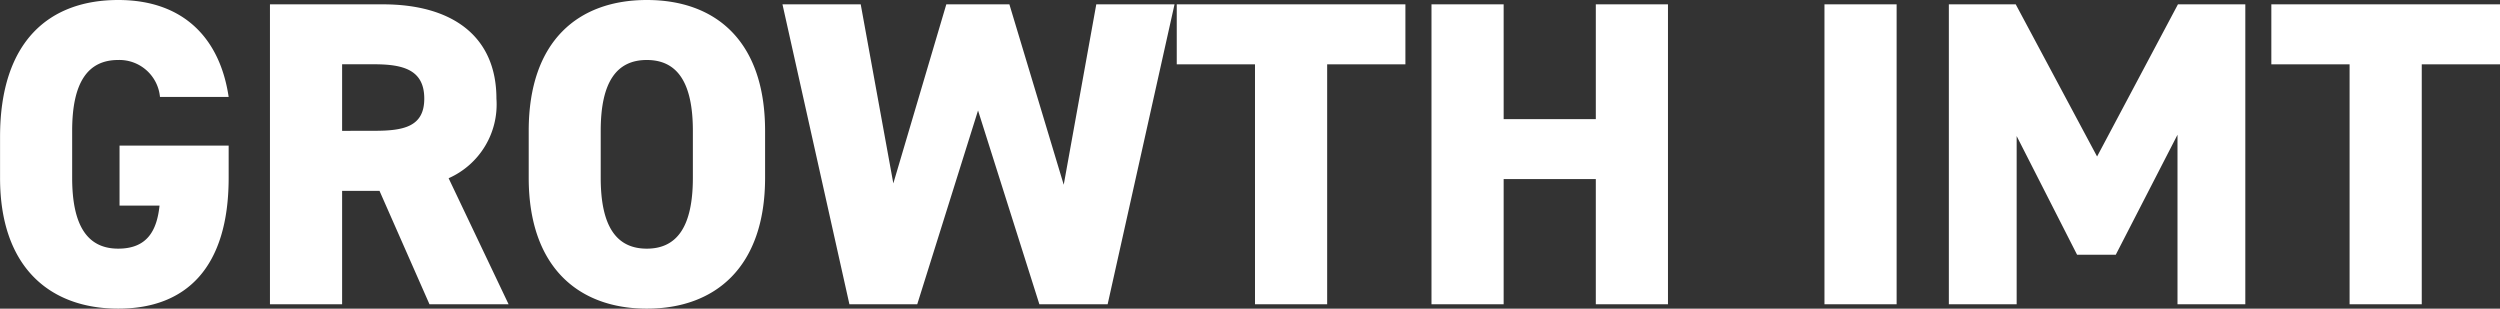 <svg xmlns="http://www.w3.org/2000/svg" width="184.032" height="22.72" viewBox="0 0 184.032 22.72">
  <rect x="0" y="0" width="184.032" height="22.72" fill="#333333" stroke="none"/>
  <path id="logo-white" d="M10.24-11.68v4.416h2.944c-.192,1.824-.9,3.168-3.04,3.168-2.208,0-3.392-1.6-3.392-5.216v-3.456c0-3.616,1.184-5.216,3.392-5.216a3,3,0,0,1,3.072,2.72h5.056c-.64-4.32-3.328-7.136-8.128-7.136-5.024,0-8.7,2.976-8.7,10.08v3.008C1.44-2.72,5.12.32,10.144.32s8.128-3.04,8.128-9.632V-11.68ZM38.88,0,34.464-9.28a5.94,5.94,0,0,0,3.52-5.856c0-4.608-3.264-6.944-8.352-6.944h-8.32V0h5.312V-8.352h2.752L33.056,0ZM26.624-12.768v-4.9h2.368c2.144,0,3.68.416,3.68,2.528,0,2.08-1.536,2.368-3.68,2.368ZM57.76-9.312v-3.456c0-6.656-3.68-9.632-8.7-9.632s-8.7,2.976-8.7,9.632v3.456c0,6.592,3.68,9.632,8.7,9.632S57.76-2.72,57.76-9.312Zm-12.1-3.456c0-3.616,1.184-5.216,3.392-5.216s3.392,1.6,3.392,5.216v3.456c0,3.616-1.184,5.216-3.392,5.216s-3.392-1.6-3.392-5.216Zm27.776-1.5L77.952,0h5.024L87.9-22.08h-5.76L79.744-8.8l-4-13.28H71.1L67.2-8.9,64.8-22.08H59.04L63.968,0H68.96ZM88.064-22.08v4.416h5.76V0h5.312V-17.664h5.76V-22.08Zm24.064,0h-5.312V0h5.312V-9.216h6.784V0h5.312V-22.08h-5.312v8.448h-6.784Zm28.928,0h-5.312V0h5.312Zm8.768,0H144.9V0h4.992V-12.384l4.448,8.736h2.848l4.544-8.832V0h4.992V-22.08h-4.96l-5.952,11.2Zm18.816,0v4.416h5.76V0h5.312V-17.664h5.76V-22.08Z" transform="translate(-1.44 22.4)" fill="#fff"/>
</svg>
